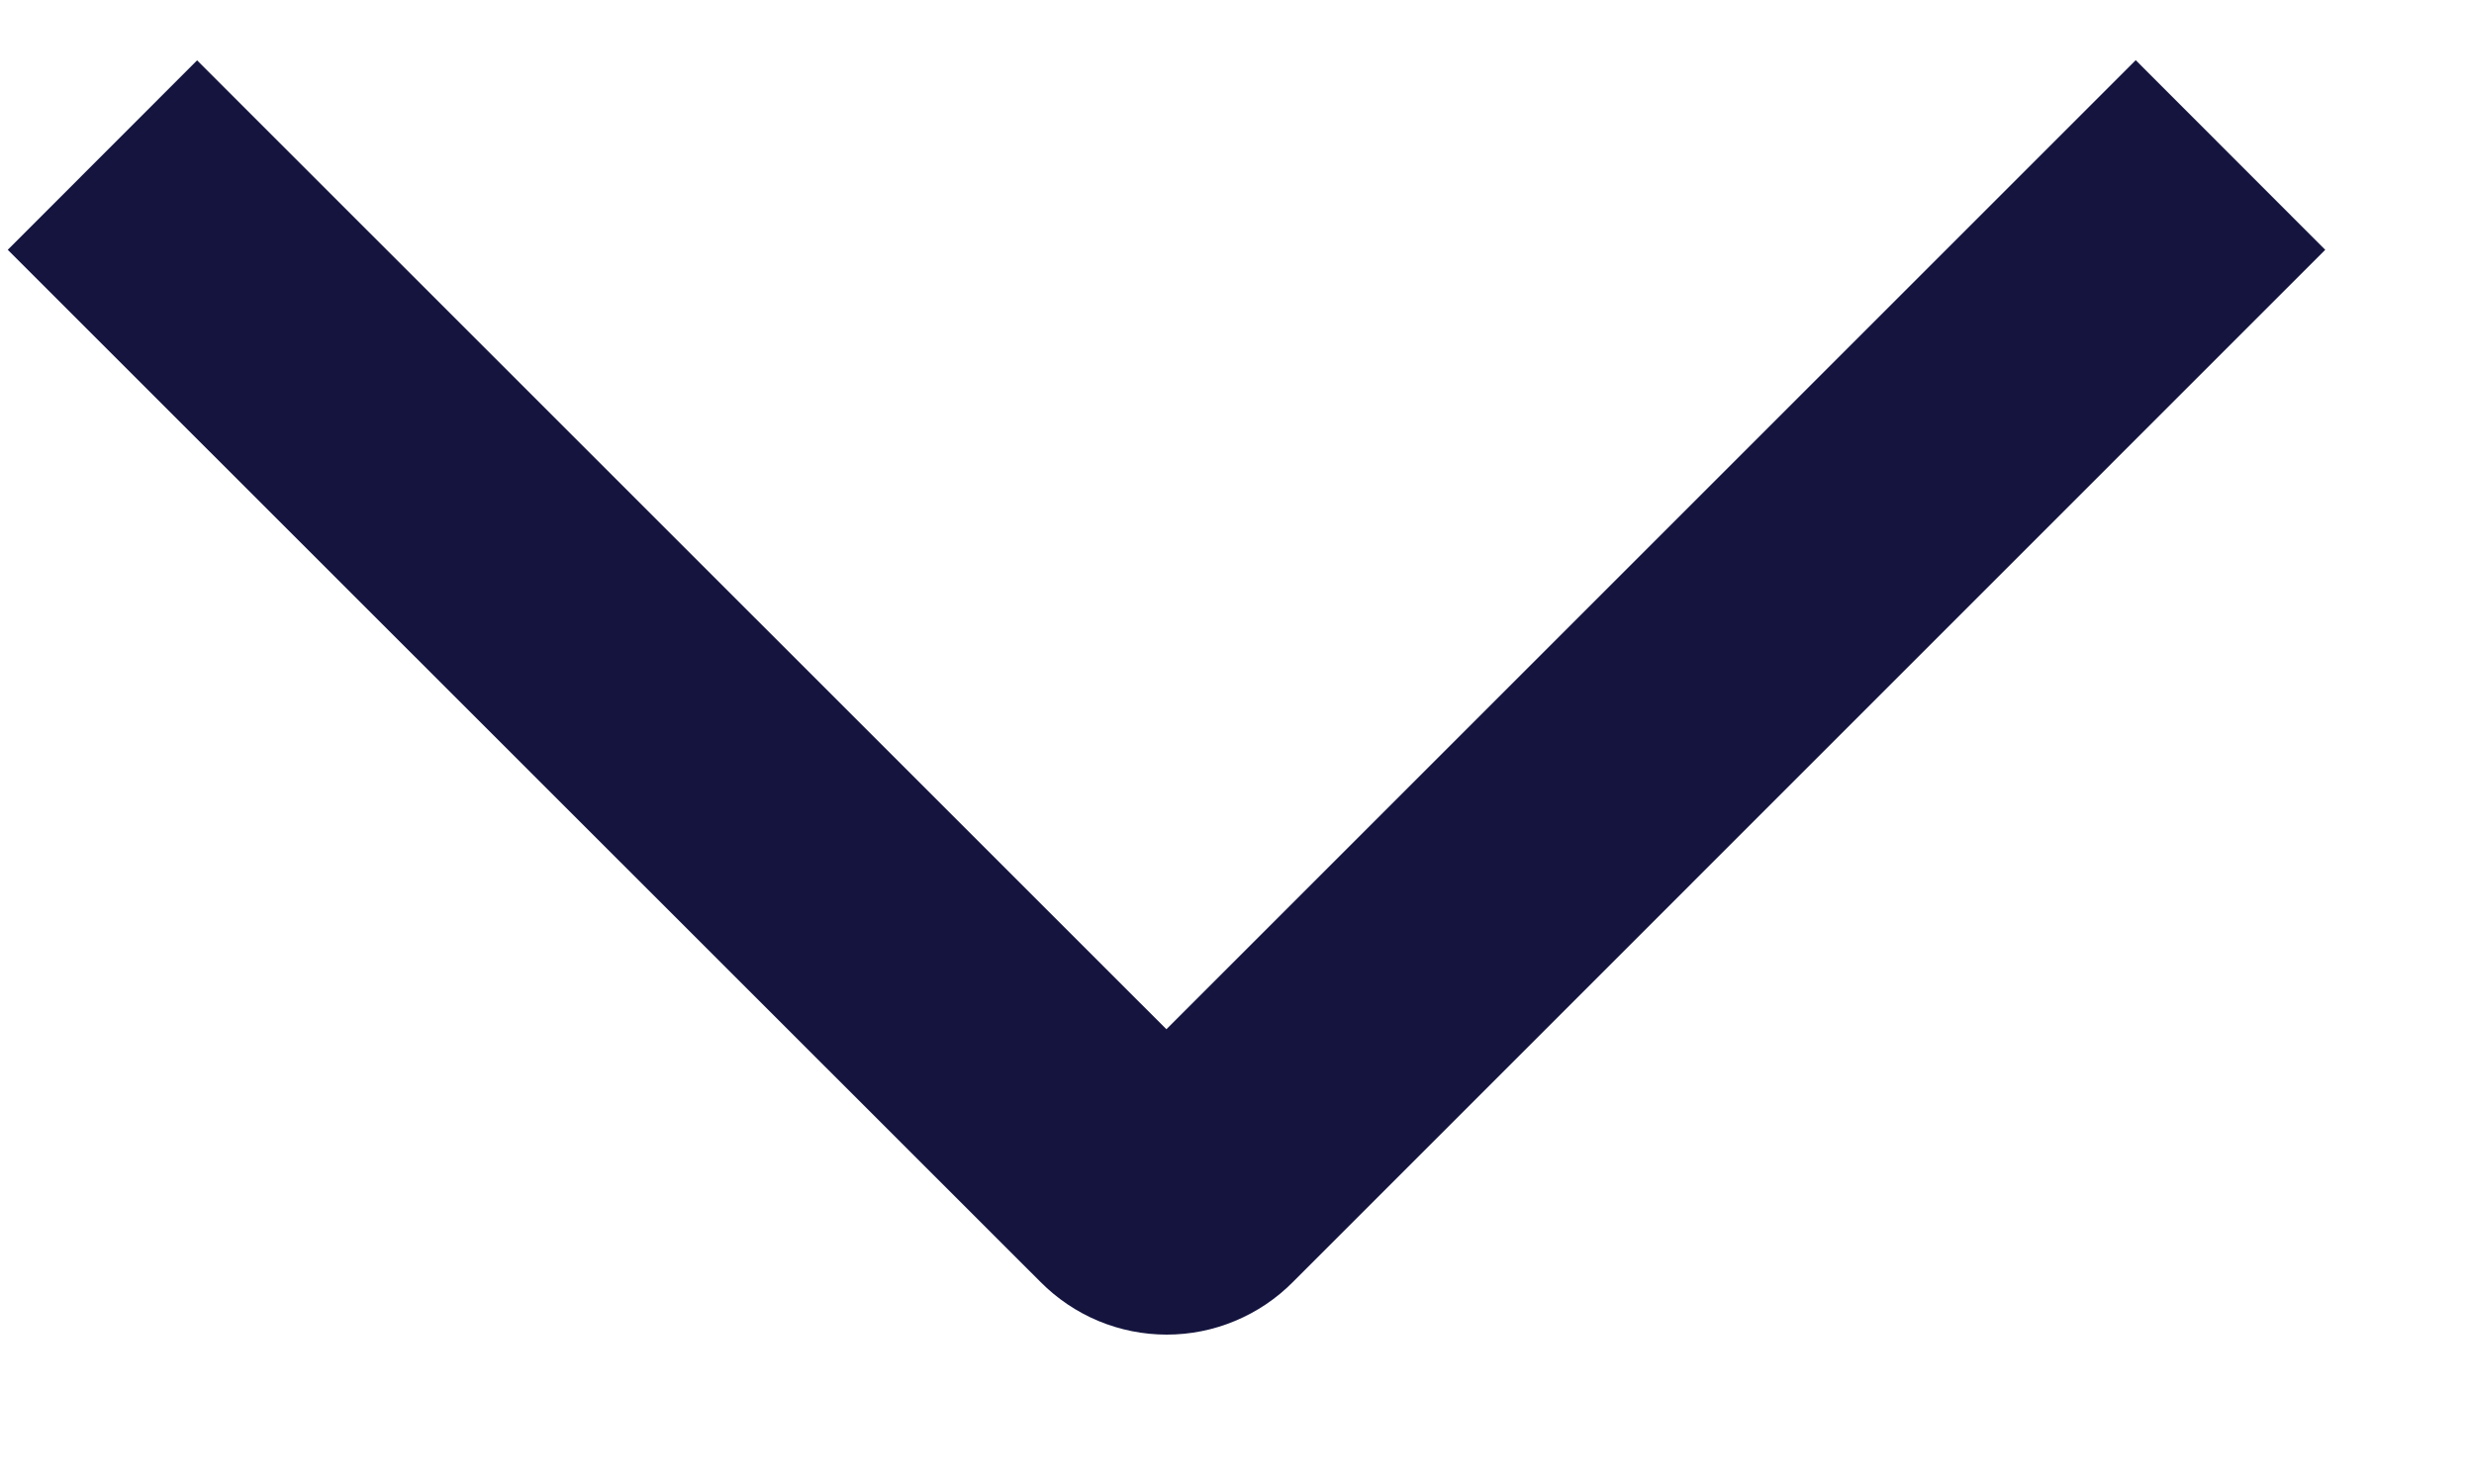 <svg width="15" height="9" viewBox="0 0 15 9" fill="none" xmlns="http://www.w3.org/2000/svg">
<path d="M12.949 0.365L14.098 1.515L7.839 7.775C7.739 7.876 7.62 7.956 7.488 8.011C7.357 8.066 7.216 8.094 7.074 8.094C6.932 8.094 6.791 8.066 6.659 8.011C6.528 7.956 6.409 7.876 6.309 7.775L0.047 1.515L1.195 0.366L7.072 6.242L12.949 0.365Z" fill="#14143F"/>
</svg>
